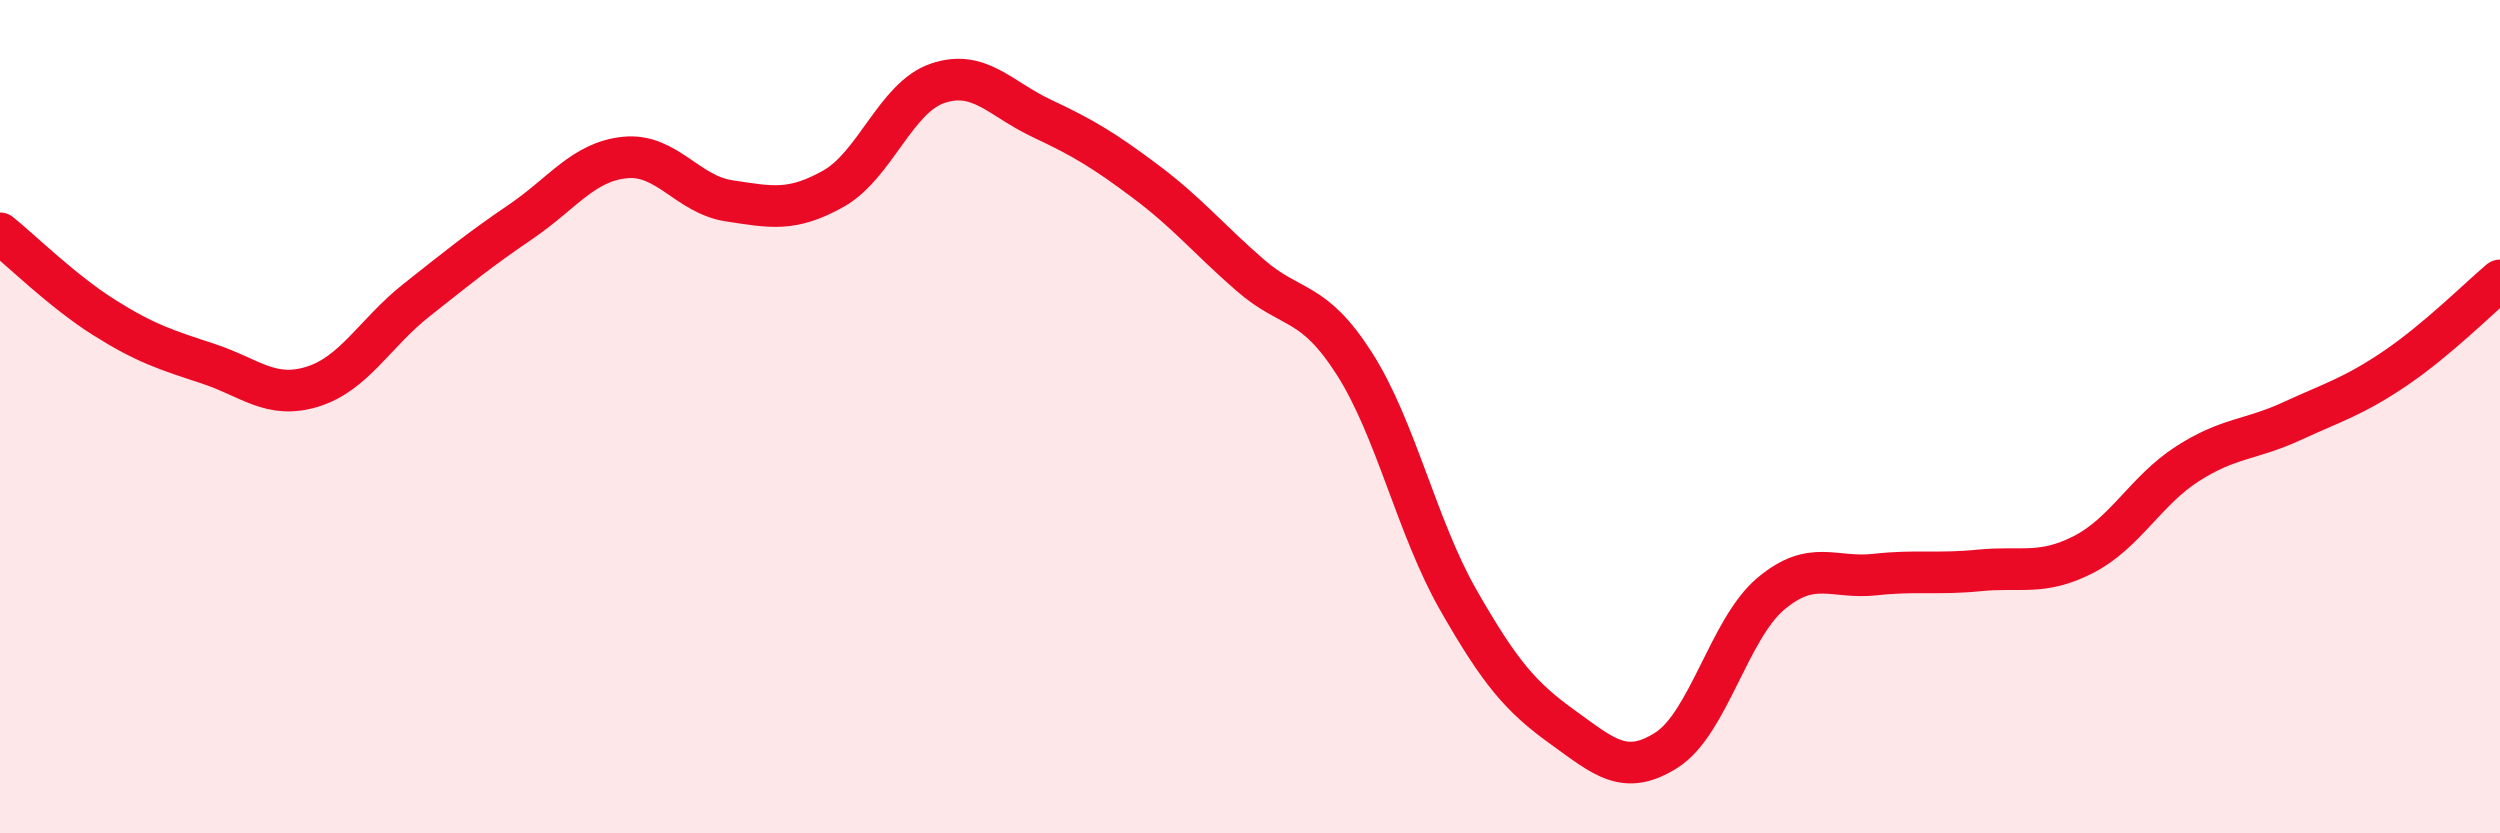 
    <svg width="60" height="20" viewBox="0 0 60 20" xmlns="http://www.w3.org/2000/svg">
      <path
        d="M 0,5.6 C 0.5,6 1.5,6.99 2.5,7.62 C 3.5,8.25 4,8.4 5,8.73 C 6,9.06 6.5,9.59 7.5,9.28 C 8.5,8.97 9,7.99 10,7.2 C 11,6.41 11.5,6 12.5,5.32 C 13.5,4.64 14,3.88 15,3.78 C 16,3.68 16.5,4.67 17.5,4.82 C 18.5,4.97 19,5.09 20,4.53 C 21,3.97 21.5,2.34 22.5,2 C 23.5,1.66 24,2.37 25,2.84 C 26,3.31 26.5,3.61 27.5,4.36 C 28.5,5.11 29,5.73 30,6.6 C 31,7.47 31.5,7.16 32.5,8.72 C 33.5,10.28 34,12.65 35,14.4 C 36,16.15 36.5,16.73 37.5,17.45 C 38.5,18.17 39,18.64 40,18 C 41,17.36 41.5,15.09 42.5,14.25 C 43.5,13.41 44,13.9 45,13.79 C 46,13.68 46.5,13.79 47.5,13.69 C 48.5,13.59 49,13.82 50,13.31 C 51,12.8 51.5,11.77 52.5,11.13 C 53.5,10.49 54,10.57 55,10.11 C 56,9.65 56.5,9.51 57.5,8.83 C 58.5,8.15 59.5,7.15 60,6.73L60 20L0 20Z"
        fill="#EB0A25"
        opacity="0.1"
        stroke-linecap="round"
        stroke-linejoin="round"
      />
      <path
        d="M 0,5.6 C 0.5,6 1.5,6.99 2.5,7.62 C 3.5,8.25 4,8.4 5,8.73 C 6,9.06 6.5,9.59 7.5,9.28 C 8.5,8.97 9,7.99 10,7.2 C 11,6.41 11.5,6 12.5,5.32 C 13.5,4.64 14,3.88 15,3.78 C 16,3.68 16.5,4.67 17.5,4.82 C 18.5,4.97 19,5.09 20,4.53 C 21,3.97 21.5,2.34 22.5,2 C 23.5,1.66 24,2.37 25,2.84 C 26,3.31 26.5,3.61 27.5,4.36 C 28.5,5.11 29,5.73 30,6.6 C 31,7.47 31.5,7.16 32.5,8.72 C 33.5,10.28 34,12.65 35,14.4 C 36,16.15 36.5,16.73 37.5,17.45 C 38.5,18.17 39,18.64 40,18 C 41,17.36 41.5,15.09 42.5,14.25 C 43.5,13.41 44,13.9 45,13.79 C 46,13.68 46.5,13.79 47.5,13.69 C 48.5,13.59 49,13.82 50,13.31 C 51,12.8 51.5,11.77 52.5,11.13 C 53.5,10.49 54,10.57 55,10.11 C 56,9.65 56.5,9.51 57.5,8.83 C 58.5,8.15 59.5,7.15 60,6.73"
        stroke="#EB0A25"
        stroke-width="1"
        fill="none"
        stroke-linecap="round"
        stroke-linejoin="round"
      />
    </svg>
  
